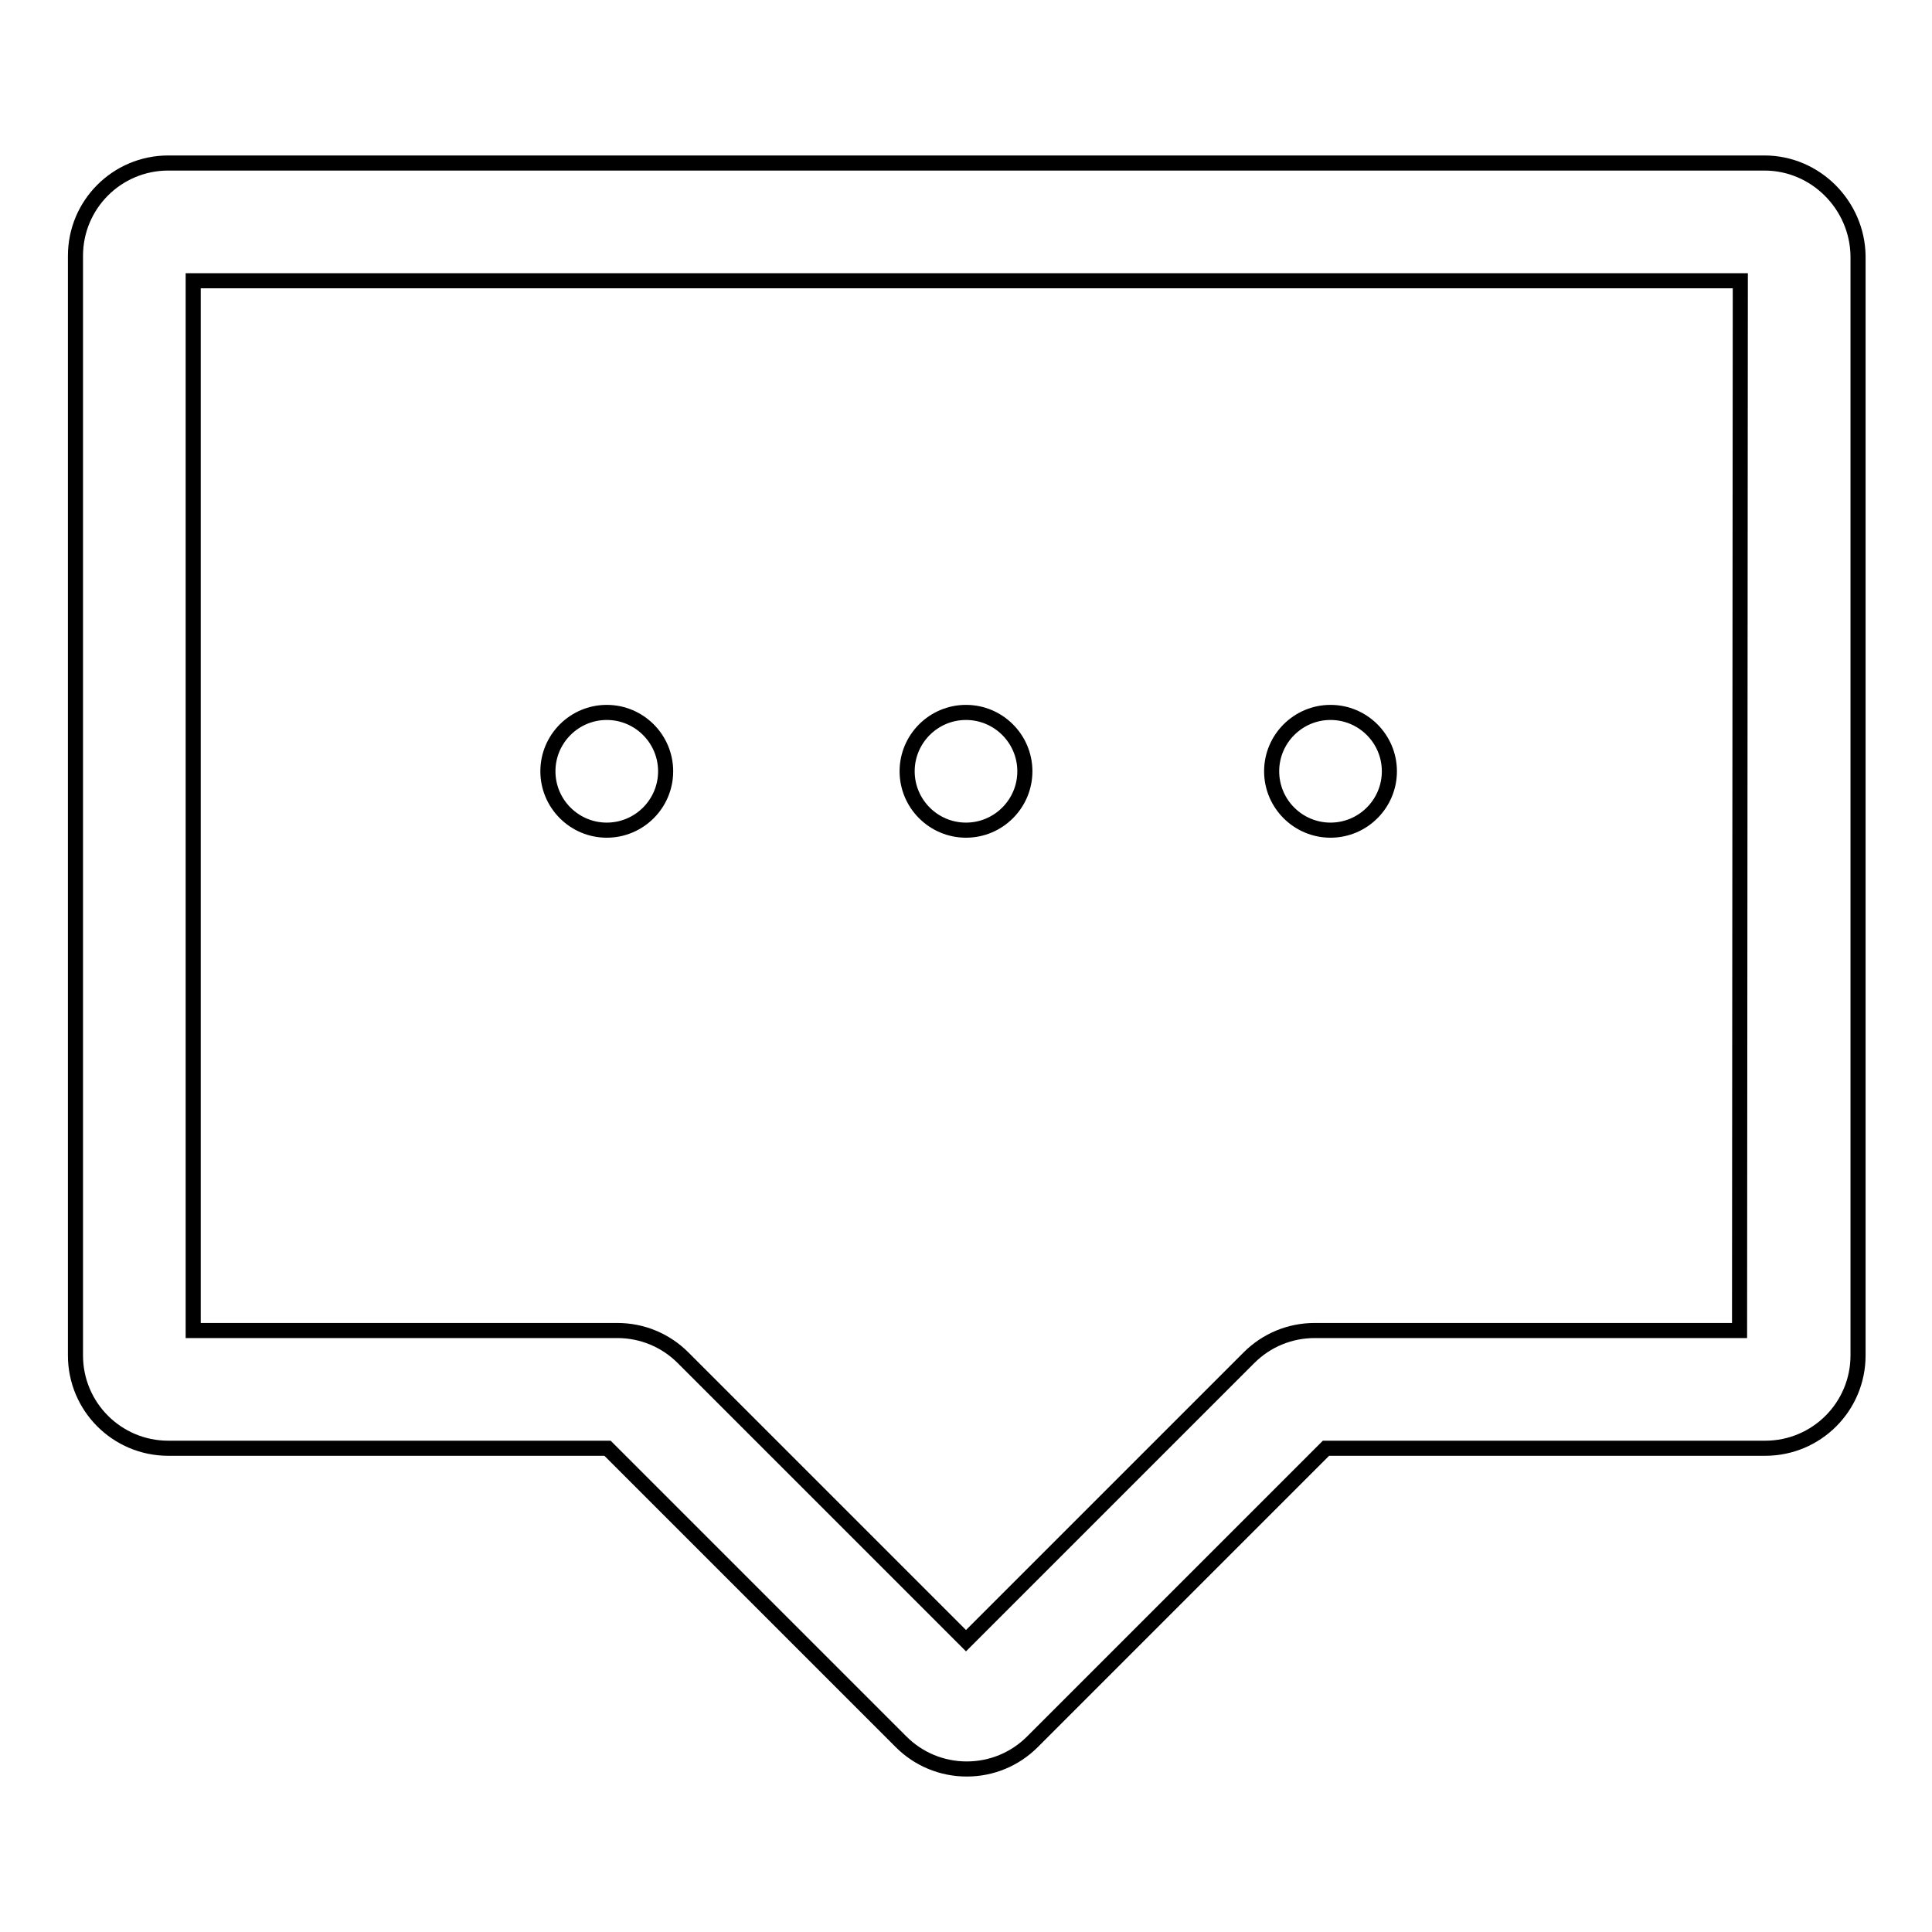 <?xml version="1.0" encoding="utf-8"?>
<!-- Svg Vector Icons : http://www.onlinewebfonts.com/icon -->
<!DOCTYPE svg PUBLIC "-//W3C//DTD SVG 1.1//EN" "http://www.w3.org/Graphics/SVG/1.1/DTD/svg11.dtd">
<svg version="1.1" xmlns="http://www.w3.org/2000/svg" xmlns:xlink="http://www.w3.org/1999/xlink" x="0px" y="0px" viewBox="0 0 256 256" enable-background="new 0 0 256 256" xml:space="preserve">
<g> <path stroke-width="2" fill-opacity="0" stroke="#000000"  d="M233.8,21.6H22.3c-6.8,0-12.3,5.5-12.3,12.3v145.7c0,6.8,5.5,12.3,12.3,12.3h58.2l38.9,38.9 c2.3,2.3,5.4,3.6,8.7,3.6s6.4-1.3,8.7-3.6l38.9-38.9h58.2c6.8,0,12.3-5.5,12.3-12.3V33.9C246.1,27.2,240.6,21.6,233.8,21.6z  M230.5,176.3h-56.3c-3.3,0-6.4,1.3-8.7,3.6L128,217.4l-37.5-37.5c-2.3-2.3-5.4-3.6-8.7-3.6H25.6V37.2h205L230.5,176.3L230.5,176.3 z M80.4,110c4.3,0,7.8-3.5,7.8-7.8s-3.5-7.8-7.8-7.8h0c-4.3,0-7.8,3.5-7.8,7.8S76.1,110,80.4,110z M128,110c4.3,0,7.8-3.5,7.8-7.8 s-3.5-7.8-7.8-7.8c-4.3,0-7.8,3.5-7.8,7.8S123.7,110,128,110z M176.3,110c4.3,0,7.8-3.5,7.8-7.8s-3.5-7.8-7.8-7.8h0 c-4.3,0-7.8,3.5-7.8,7.8S172,110,176.3,110L176.3,110z"/></g>
</svg>
